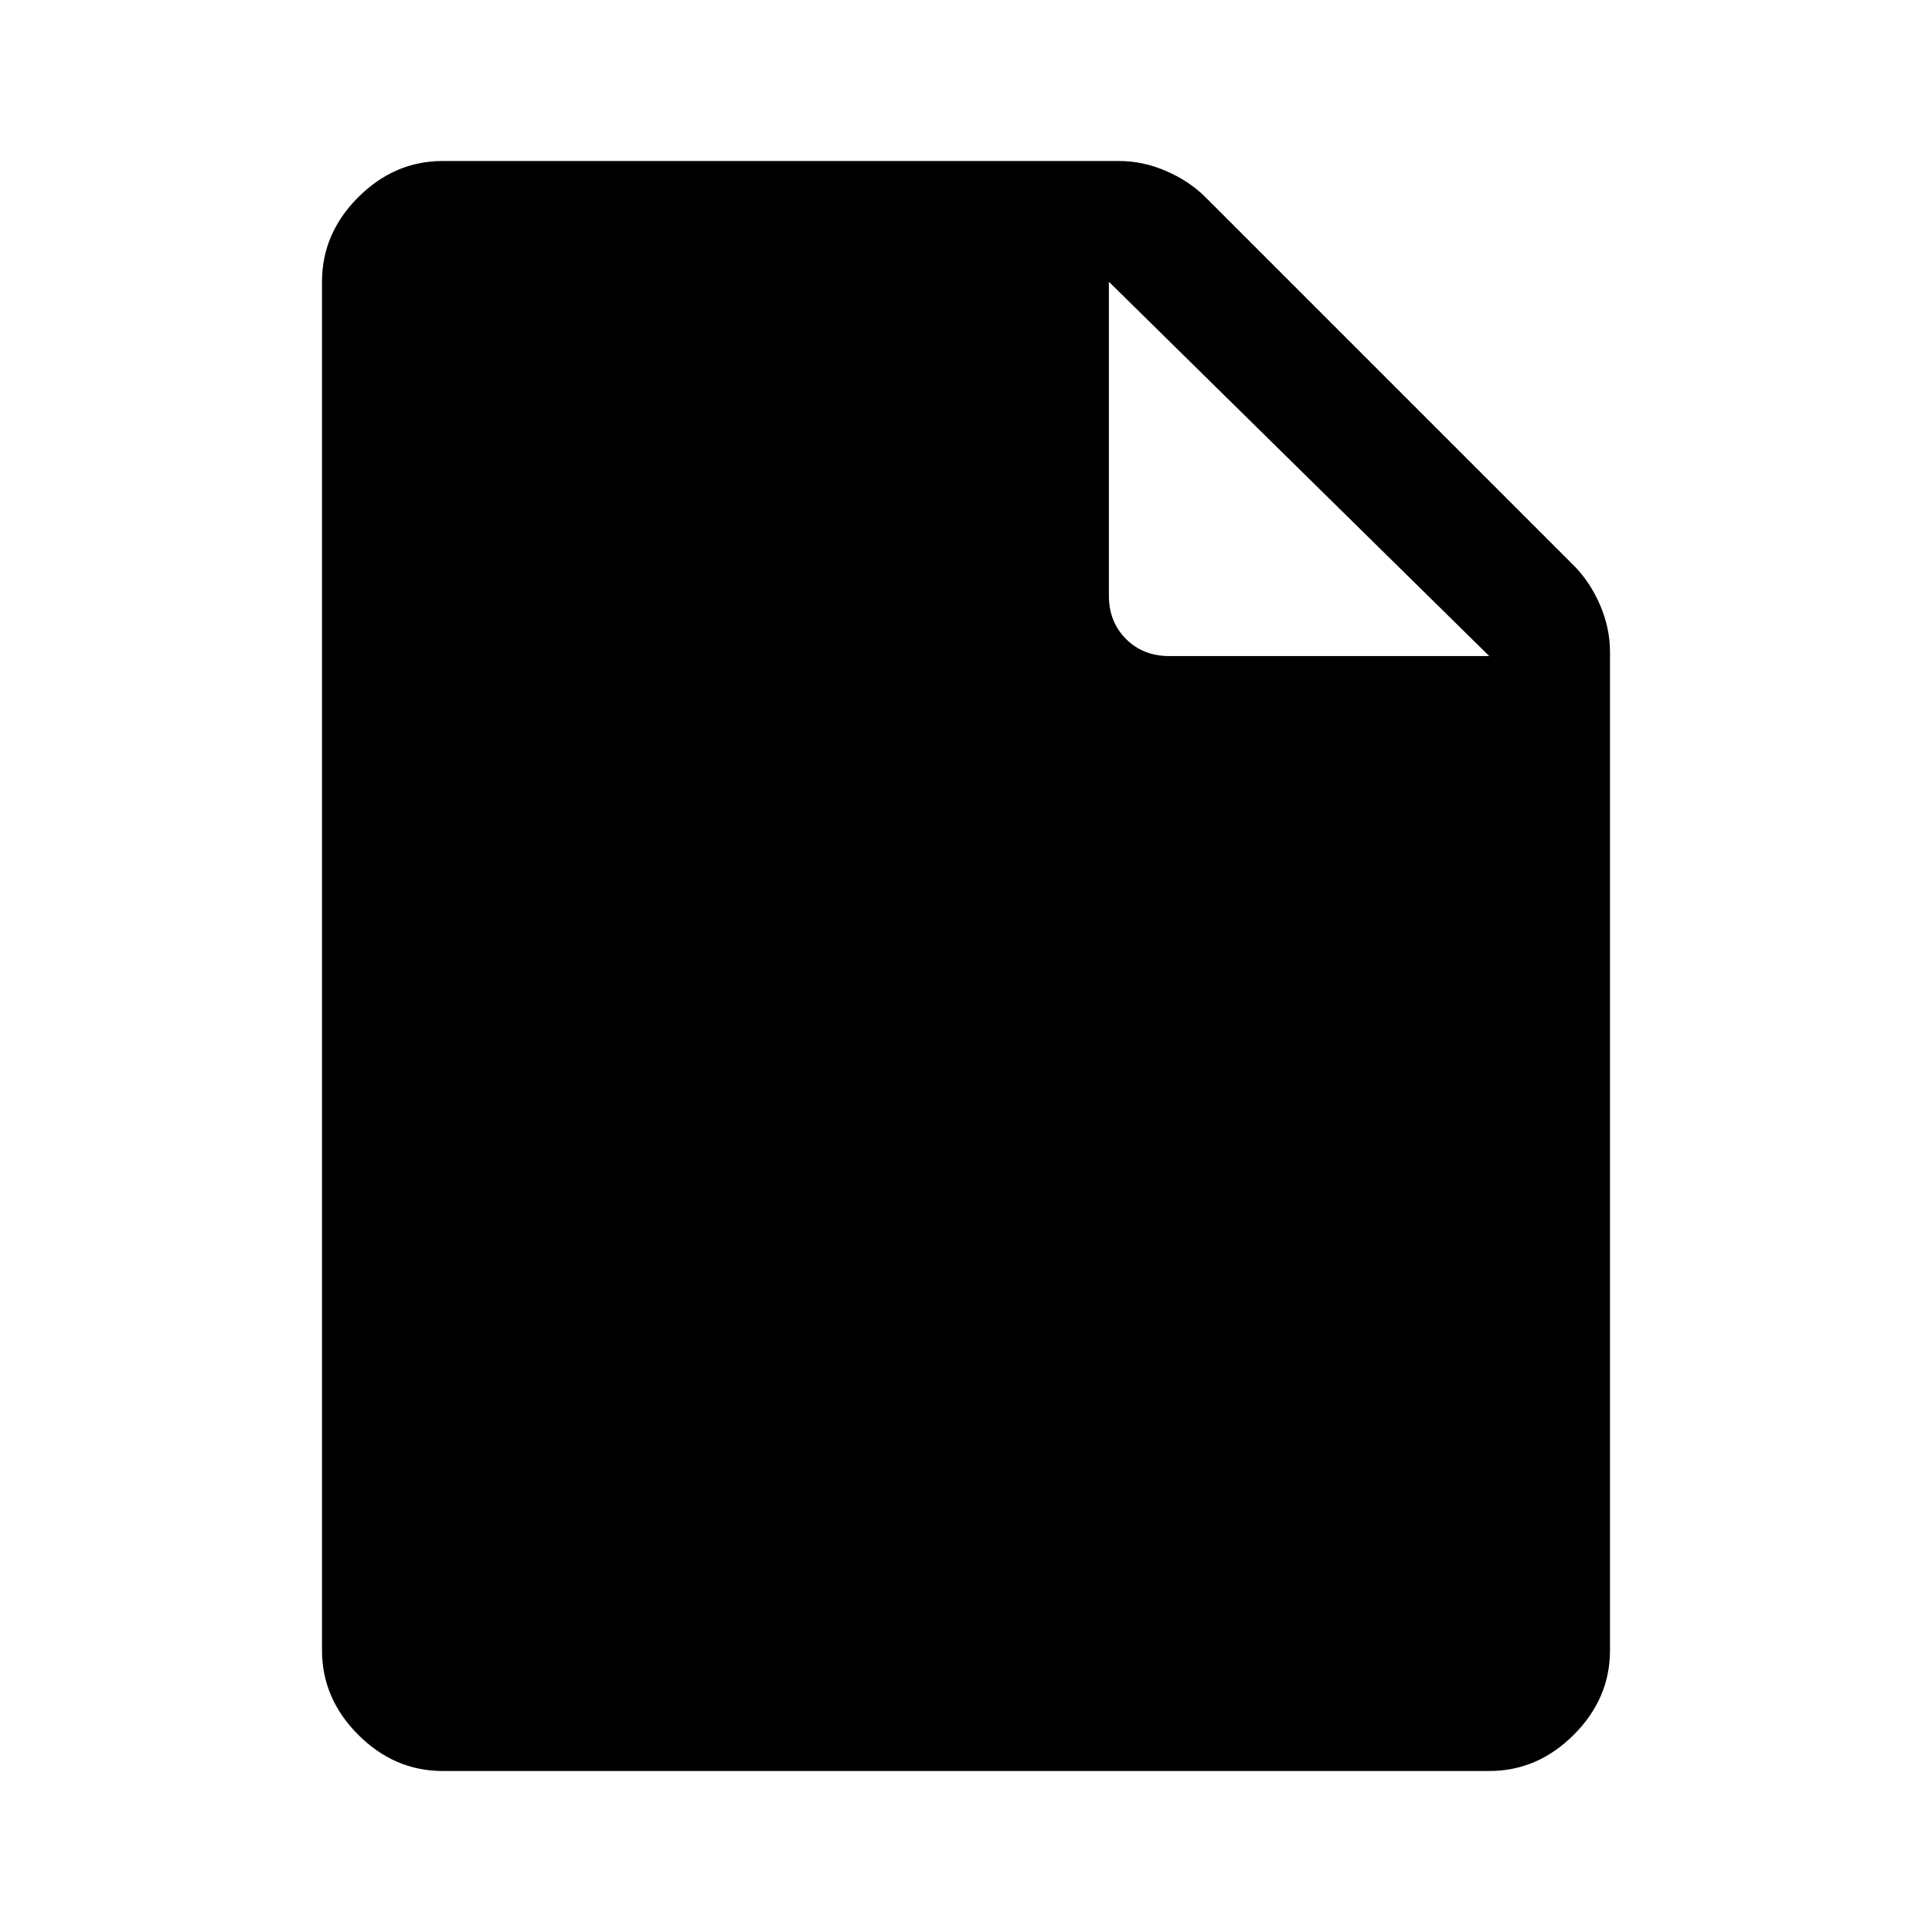 <svg xmlns="http://www.w3.org/2000/svg" width="48" height="48" viewBox="0 -960 960 960"><path d="M220-80q-24 0-42-18t-18-42v-680q0-24 18-42t42-18h336q12 0 23.5 5t19.5 13l183 183q8 8 13 19.5t5 23.5v496q0 24-18 42t-42 18H220Zm331-584q0 13 8.5 21.5T581-634h159L551-820v156Z"/></svg>